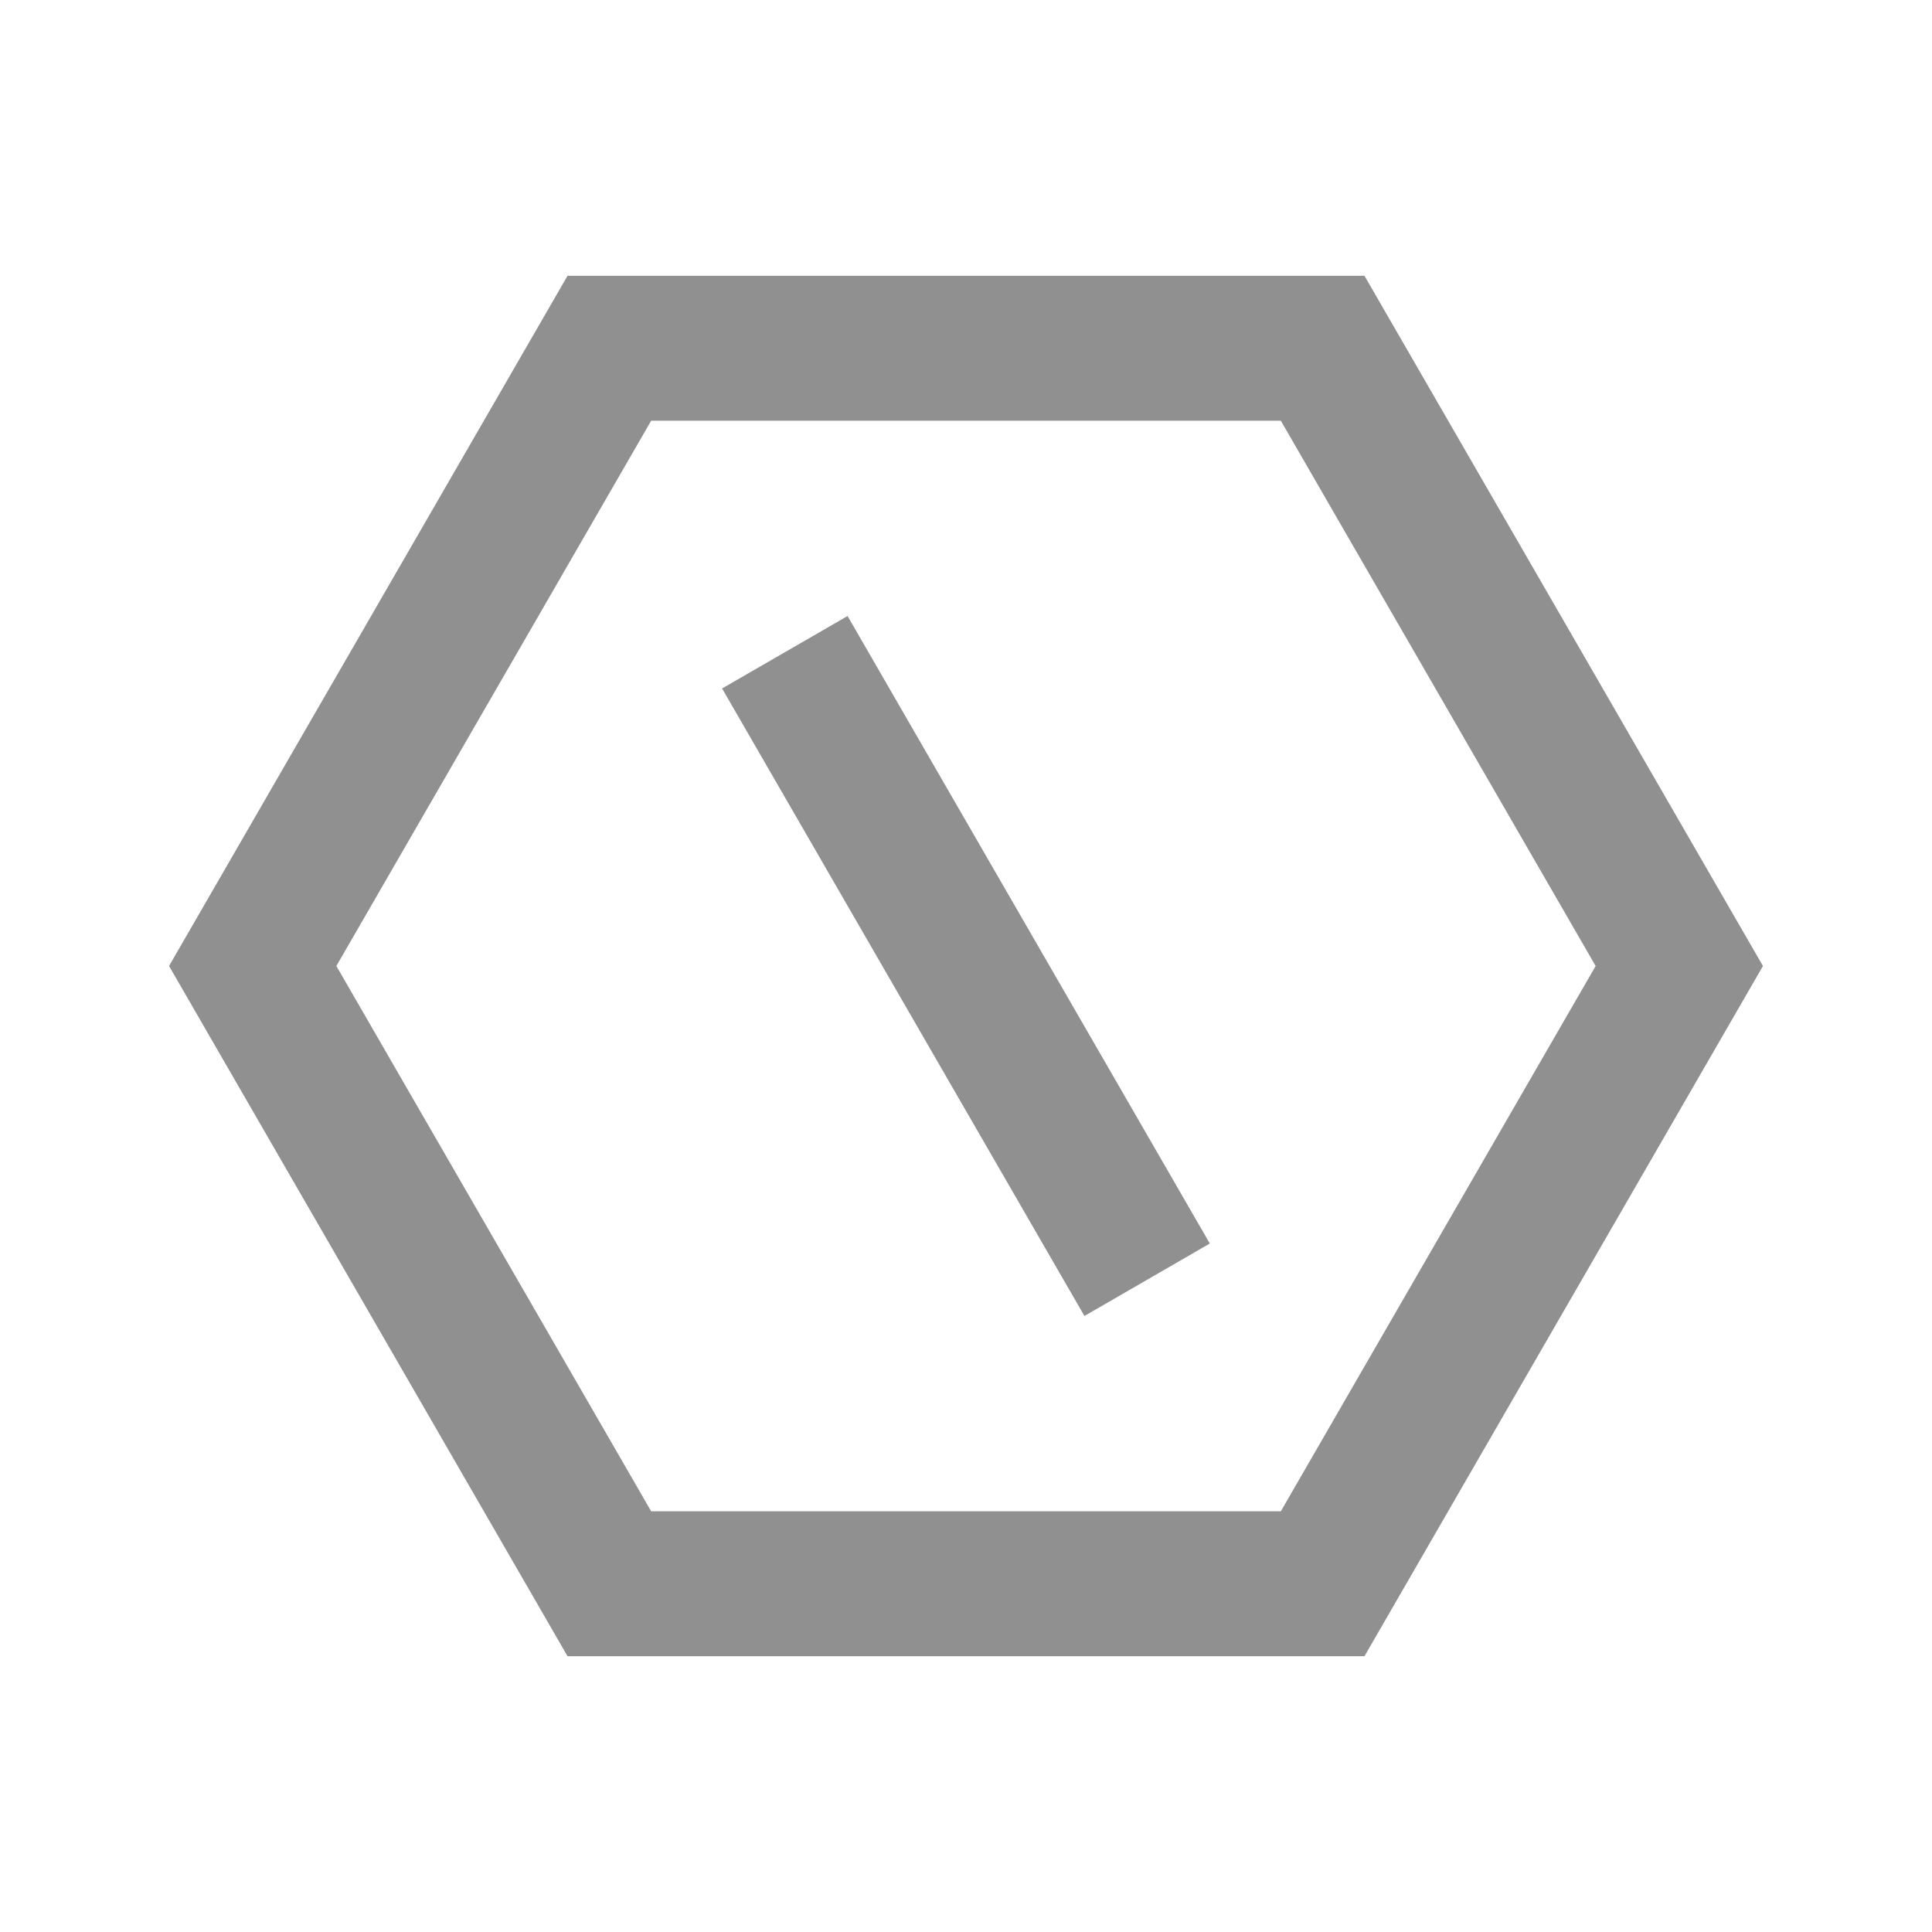 <svg width="20" height="20" viewBox="0 0 20 20" fill="none" xmlns="http://www.w3.org/2000/svg">
<path d="M14.125 2.855L18.25 10L14.125 17.145H5.875L1.75 10L5.875 2.855H14.125ZM13.259 4.355H6.741L3.482 10L6.741 15.645H13.259L16.518 10L13.259 4.355ZM7.475 7.127L8.774 6.377L12.524 12.873L11.226 13.623L7.475 7.127Z" fill="#0A0A0A" fill-opacity="0.45"/>
</svg>
